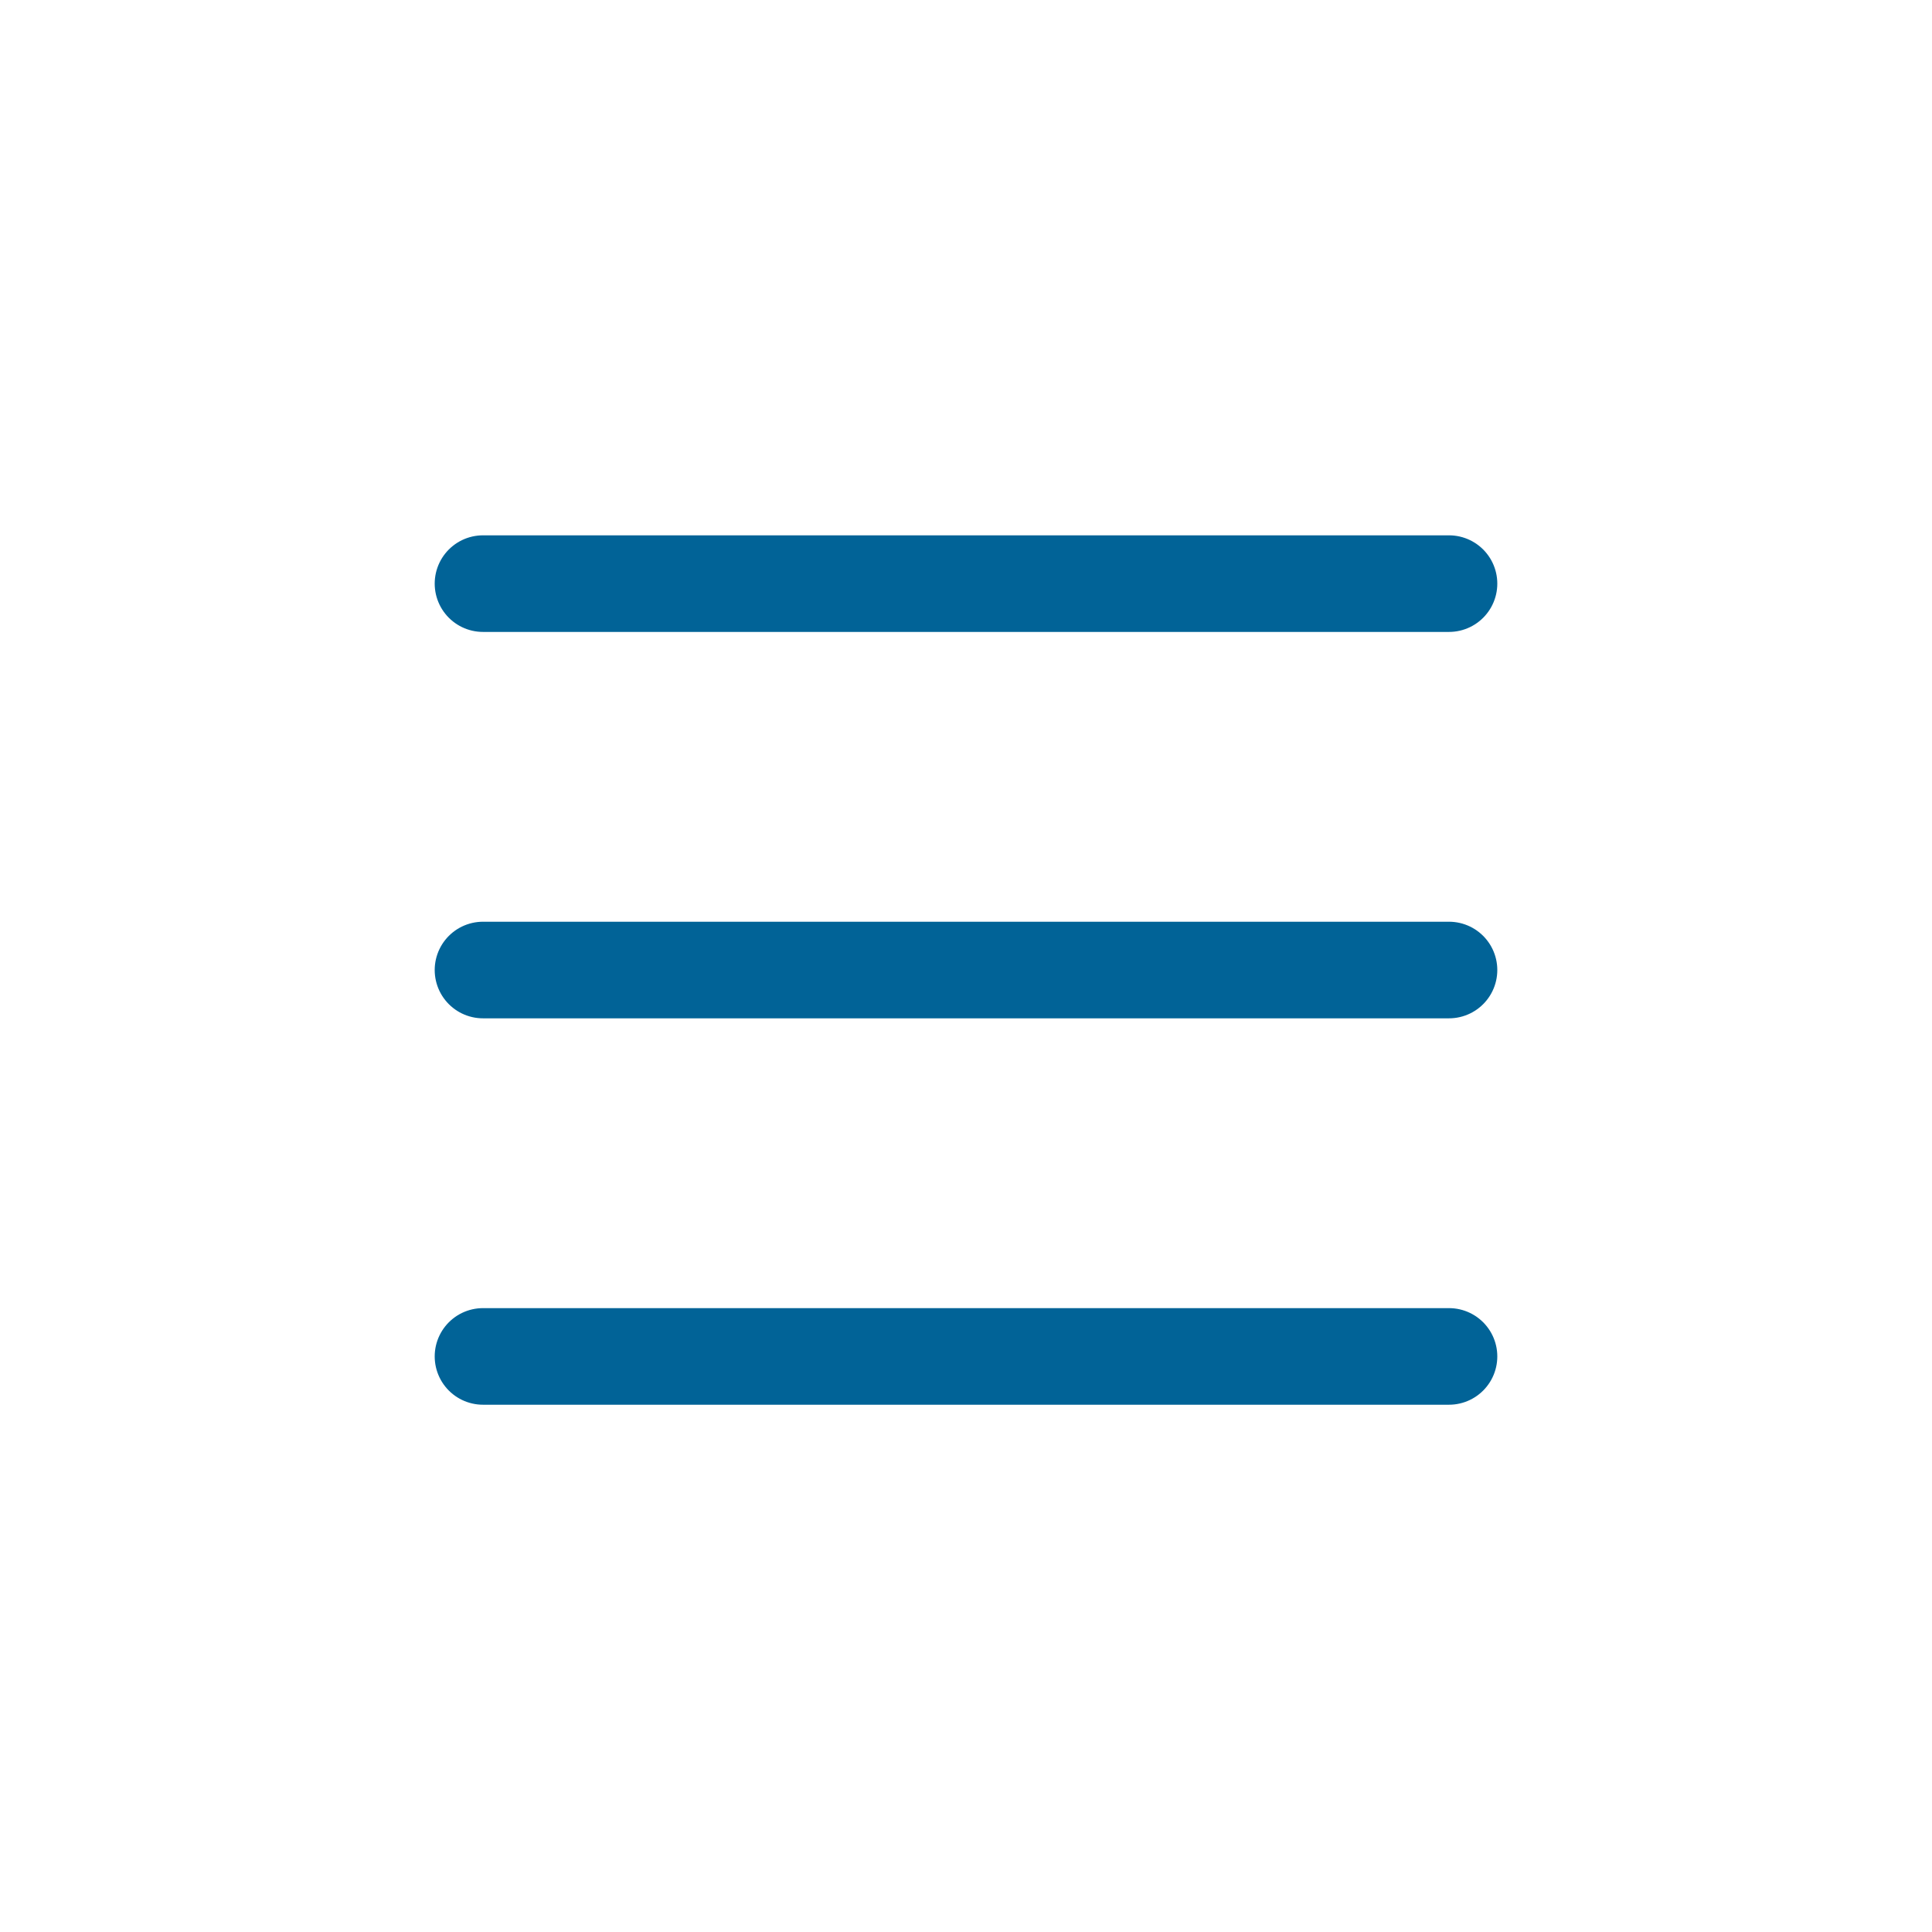 <svg width="60" height="60" viewBox="0 0 60 60" fill="none" xmlns="http://www.w3.org/2000/svg">
<path d="M15 30.125H45" stroke="#016397" stroke-width="3" stroke-linecap="round"/>
<path d="M15 18.125H45" stroke="#016397" stroke-width="3" stroke-linecap="round"/>
<path d="M15 42.125H45" stroke="#016397" stroke-width="3" stroke-linecap="round"/>
</svg>
